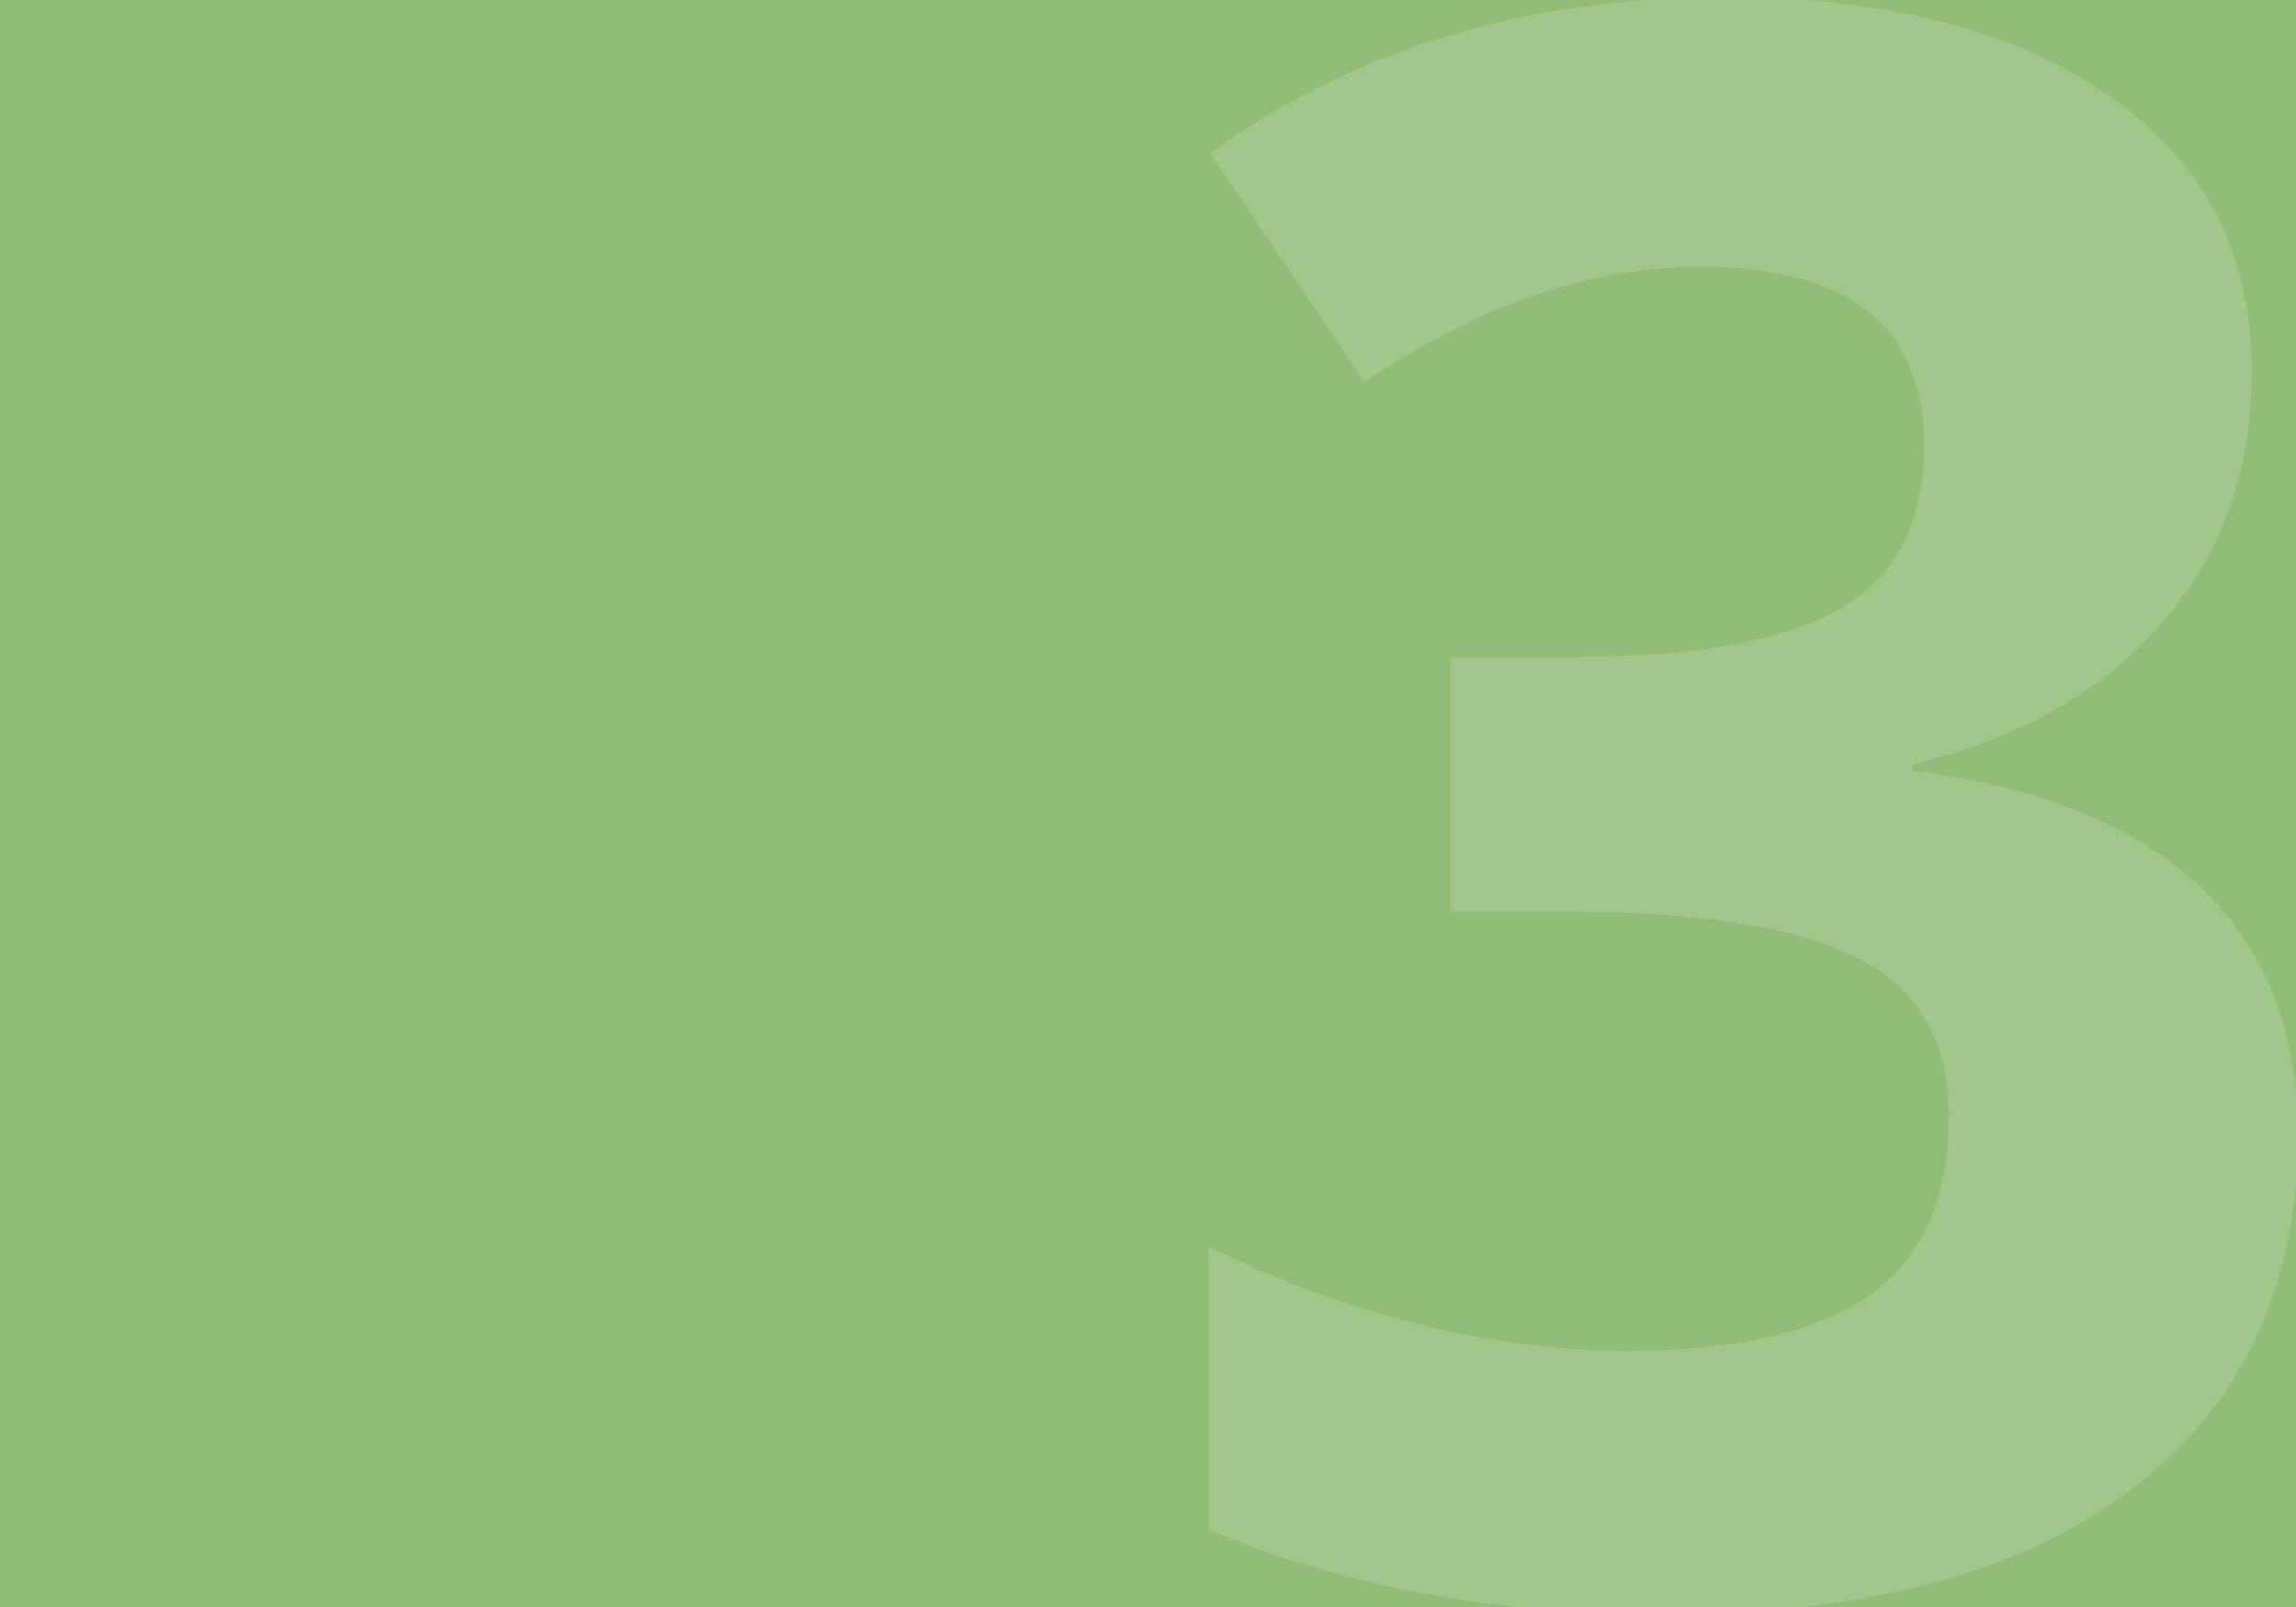 <?xml version="1.0" encoding="utf-8"?>
<!-- Generator: Adobe Illustrator 26.3.1, SVG Export Plug-In . SVG Version: 6.00 Build 0)  -->
<svg version="1.1" id="Ebene_1" xmlns="http://www.w3.org/2000/svg" xmlns:xlink="http://www.w3.org/1999/xlink" x="0px" y="0px"
	 viewBox="0 0 500 350" style="enable-background:new 0 0 500 350;" xml:space="preserve">
<rect x="0" y="0" width="500" height="350" fill="#333333" stroke="none"/>
<style type="text/css">
	.st0{clip-path:url(#SVGID_00000033366913114074052860000016470101791664021655_);}
	.st1{fill:#92BD78;}
	.st2{opacity:0.15;enable-background:new    ;}
	.st3{fill:#FFFFFF;}
</style>
<g>
	<defs>
		<rect id="SVGID_1_" y="0" width="500" height="350"/>
	</defs>
	<clipPath id="SVGID_00000138559483128002025790000015106770047089010340_">
		<use xlink:href="#SVGID_1_"  style="overflow:visible;"/>
	</clipPath>
	
		<g id="wtl_denk-neu_kontakt_aufnehmen_schritt_3" style="clip-path:url(#SVGID_00000138559483128002025790000015106770047089010340_);">
		<rect y="0" class="st1" width="500" height="350"/>
		<g class="st2">
			<path class="st3" d="M490.4,81c0,21.4-6.5,39.6-19.5,54.6c-13,15-31.2,25.3-54.6,30.9v1.4c27.7,3.4,48.6,11.8,62.8,25.2
				c14.2,13.4,21.3,31.4,21.3,54c0,33-12,58.6-35.9,77c-23.9,18.4-58,27.5-102.4,27.5c-37.2,0-70.2-6.2-98.9-18.5v-61.6
				c13.3,6.7,27.9,12.2,43.8,16.4s31.7,6.3,47.3,6.3c23.9,0,41.6-4.1,53-12.2c11.4-8.1,17.1-21.2,17.1-39.1
				c0-16.1-6.6-27.5-19.7-34.2c-13.1-6.7-34.1-10.1-62.8-10.1h-26v-55.5h26.5c26.6,0,46-3.5,58.2-10.4c12.3-7,18.4-18.9,18.4-35.7
				c0-25.9-16.3-38.9-48.8-38.9c-11.2,0-22.7,1.9-34.3,5.6c-11.6,3.8-24.6,10.2-38.8,19.5l-33.5-49.9C295,10.7,332.3-0.6,375.5-0.6
				c35.5,0,63.5,7.2,84,21.6C480.1,35.4,490.4,55.4,490.4,81z"/>
		</g>
	</g>
</g>
</svg>
